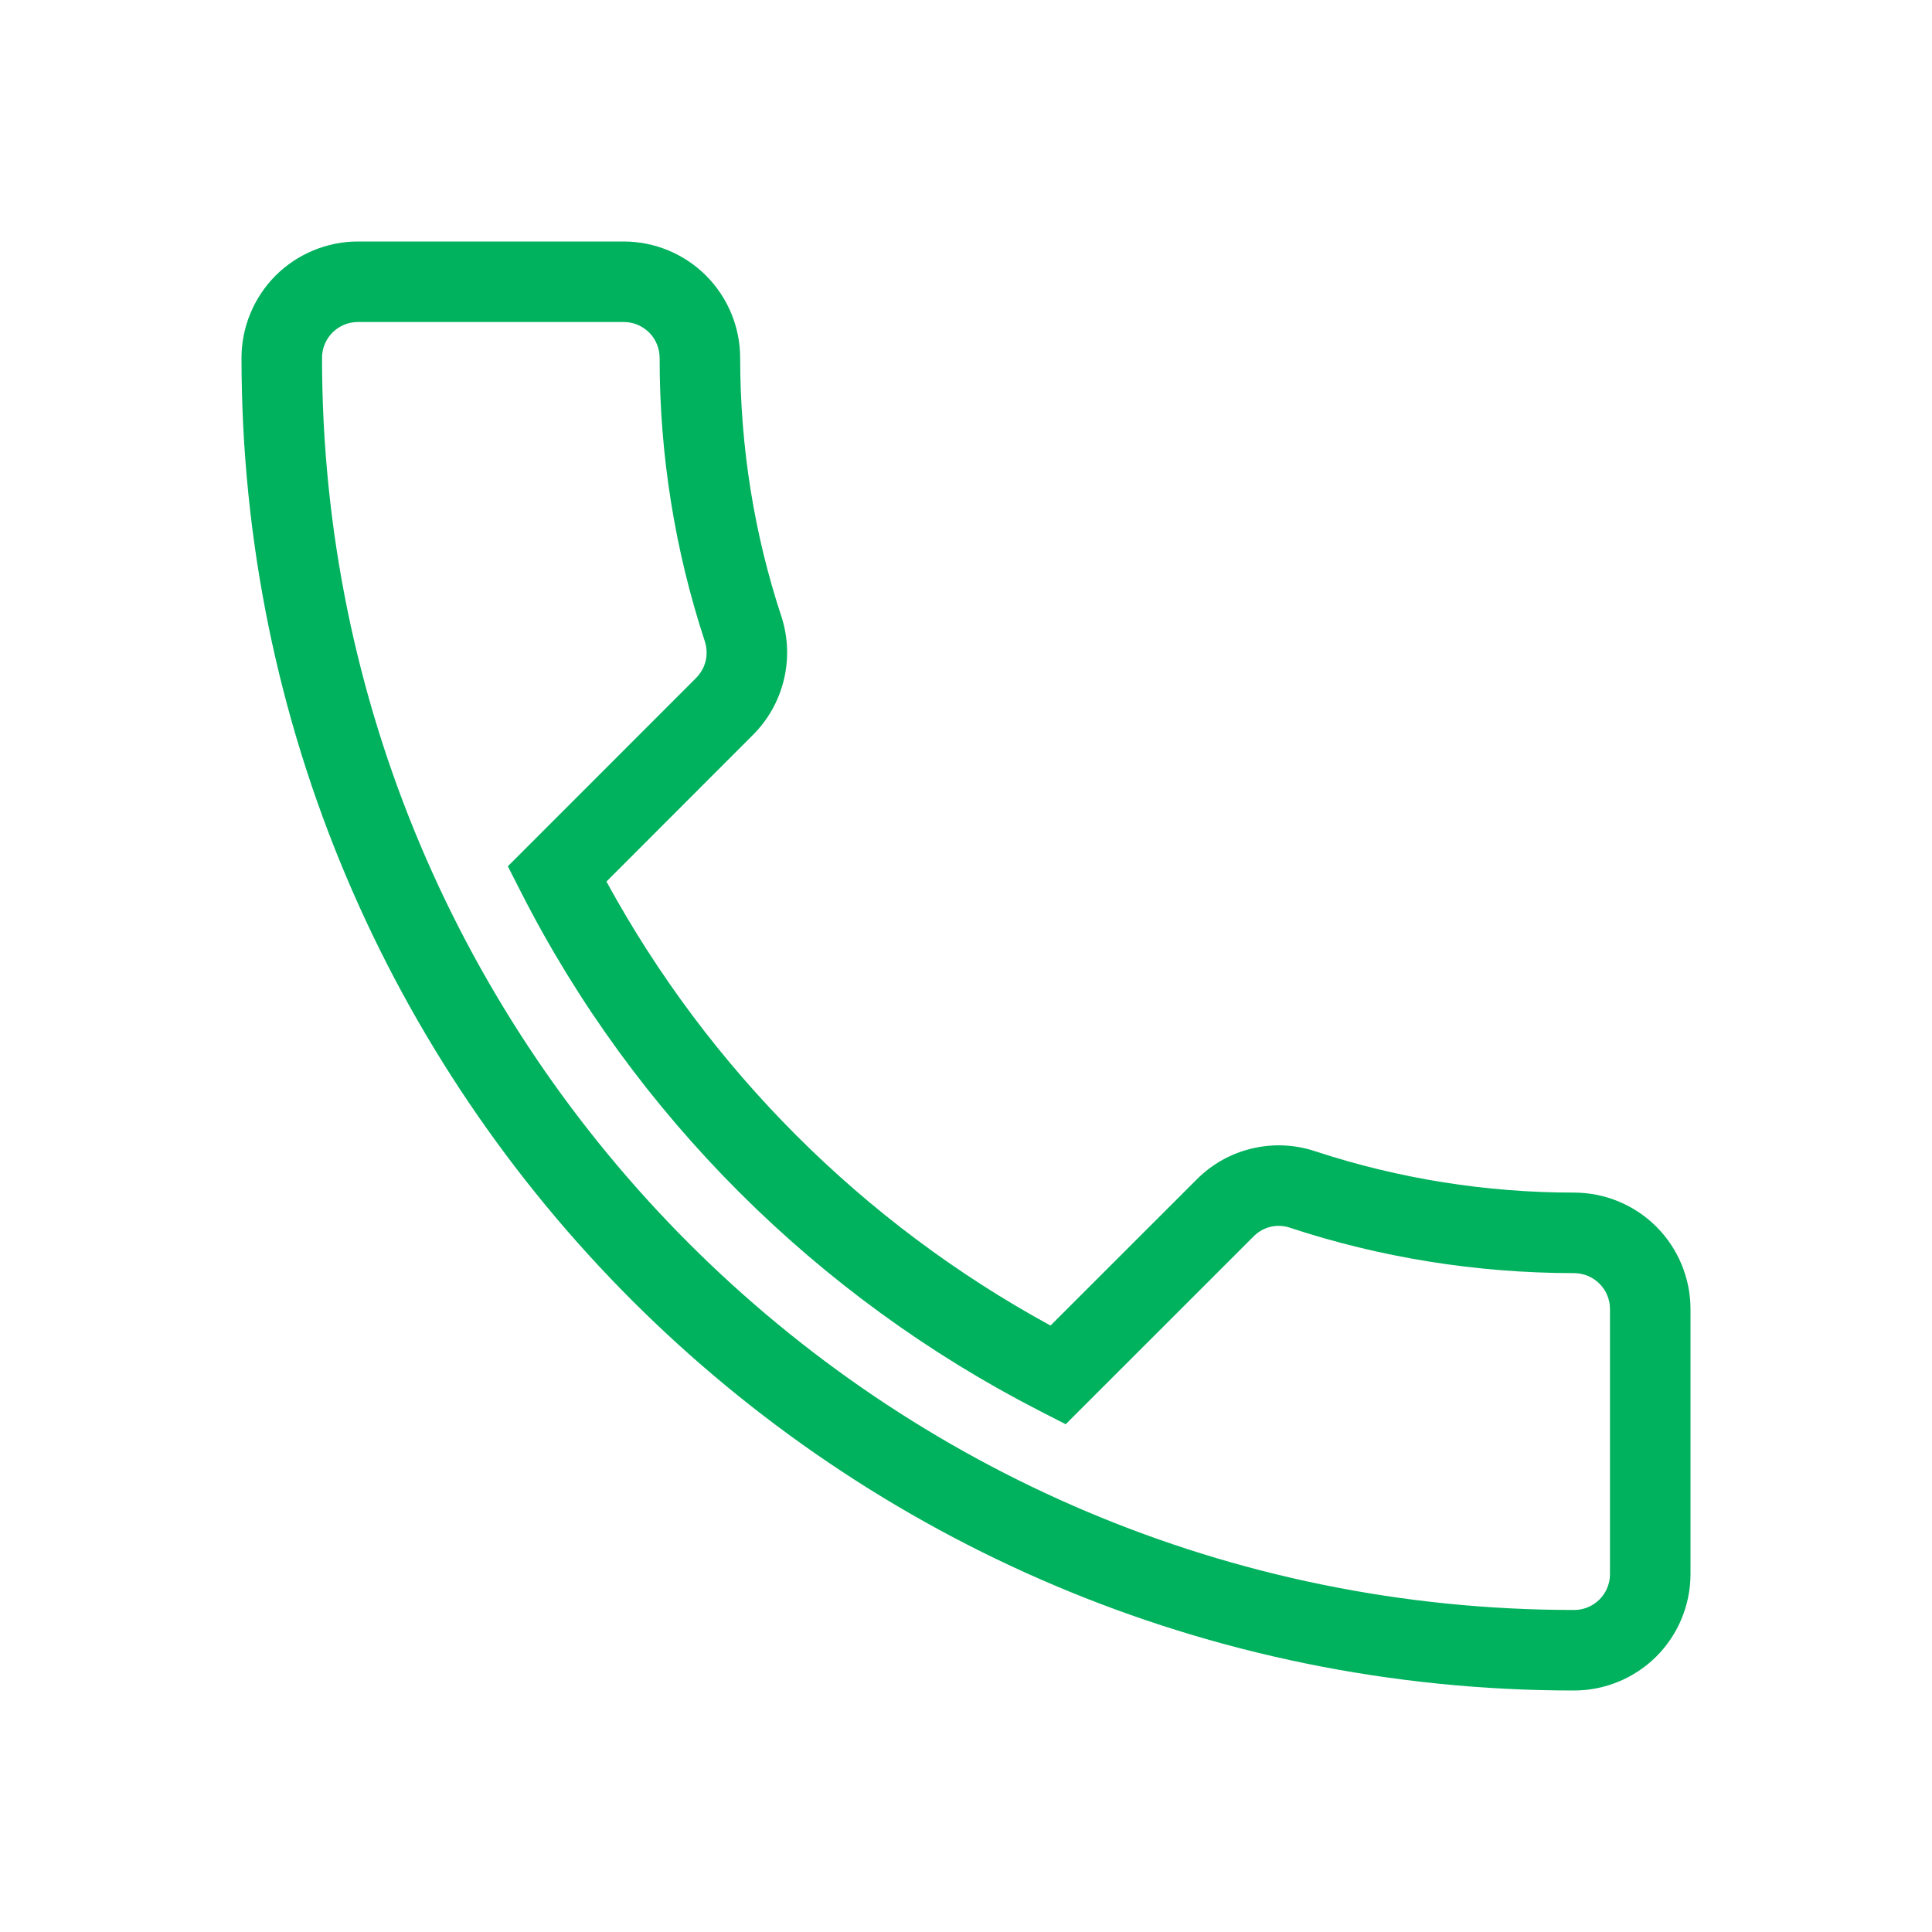 <?xml version="1.0" encoding="UTF-8"?> <svg xmlns="http://www.w3.org/2000/svg" width="28" height="28" viewBox="0 0 28 28" fill="none"> <path fill-rule="evenodd" clip-rule="evenodd" d="M5.185 4.667C5.048 4.667 4.916 4.722 4.819 4.819C4.722 4.916 4.667 5.048 4.667 5.185C4.667 15.209 12.791 23.333 22.815 23.333C22.952 23.333 23.084 23.278 23.181 23.181C23.278 23.084 23.333 22.952 23.333 22.815V18.97C23.333 18.833 23.278 18.701 23.181 18.604C23.084 18.507 22.952 18.452 22.815 18.451C21.386 18.451 19.991 18.221 18.698 17.794L18.692 17.792C18.602 17.762 18.506 17.758 18.413 17.78C18.321 17.802 18.237 17.85 18.17 17.917L15.445 20.641L15.068 20.448C11.841 18.794 9.195 16.161 7.552 12.932L7.36 12.555L10.084 9.83C10.153 9.762 10.202 9.677 10.226 9.583C10.249 9.489 10.245 9.39 10.216 9.298C9.779 7.971 9.558 6.582 9.56 5.185C9.559 5.048 9.505 4.916 9.408 4.819C9.31 4.722 9.179 4.667 9.042 4.667H5.185ZM3.5 5.185C3.501 4.739 3.679 4.31 3.994 3.994C4.31 3.679 4.739 3.501 5.185 3.5H9.042C9.488 3.501 9.917 3.679 10.232 3.994C10.548 4.31 10.726 4.739 10.727 5.185C10.727 6.5 10.937 7.761 11.325 8.936L11.327 8.94L11.328 8.944C11.422 9.24 11.433 9.556 11.359 9.858C11.285 10.161 11.129 10.436 10.908 10.655L8.789 12.776C10.271 15.495 12.506 17.729 15.225 19.211L17.345 17.092C17.566 16.87 17.844 16.715 18.148 16.644C18.453 16.572 18.771 16.587 19.067 16.687C20.277 17.084 21.542 17.285 22.815 17.284C23.262 17.285 23.69 17.463 24.006 17.779C24.321 18.095 24.499 18.523 24.5 18.969V22.815C24.499 23.262 24.321 23.69 24.006 24.006C23.69 24.321 23.262 24.499 22.815 24.5C12.146 24.5 3.5 15.854 3.5 5.185Z" fill="#00B15D"></path> </svg> 